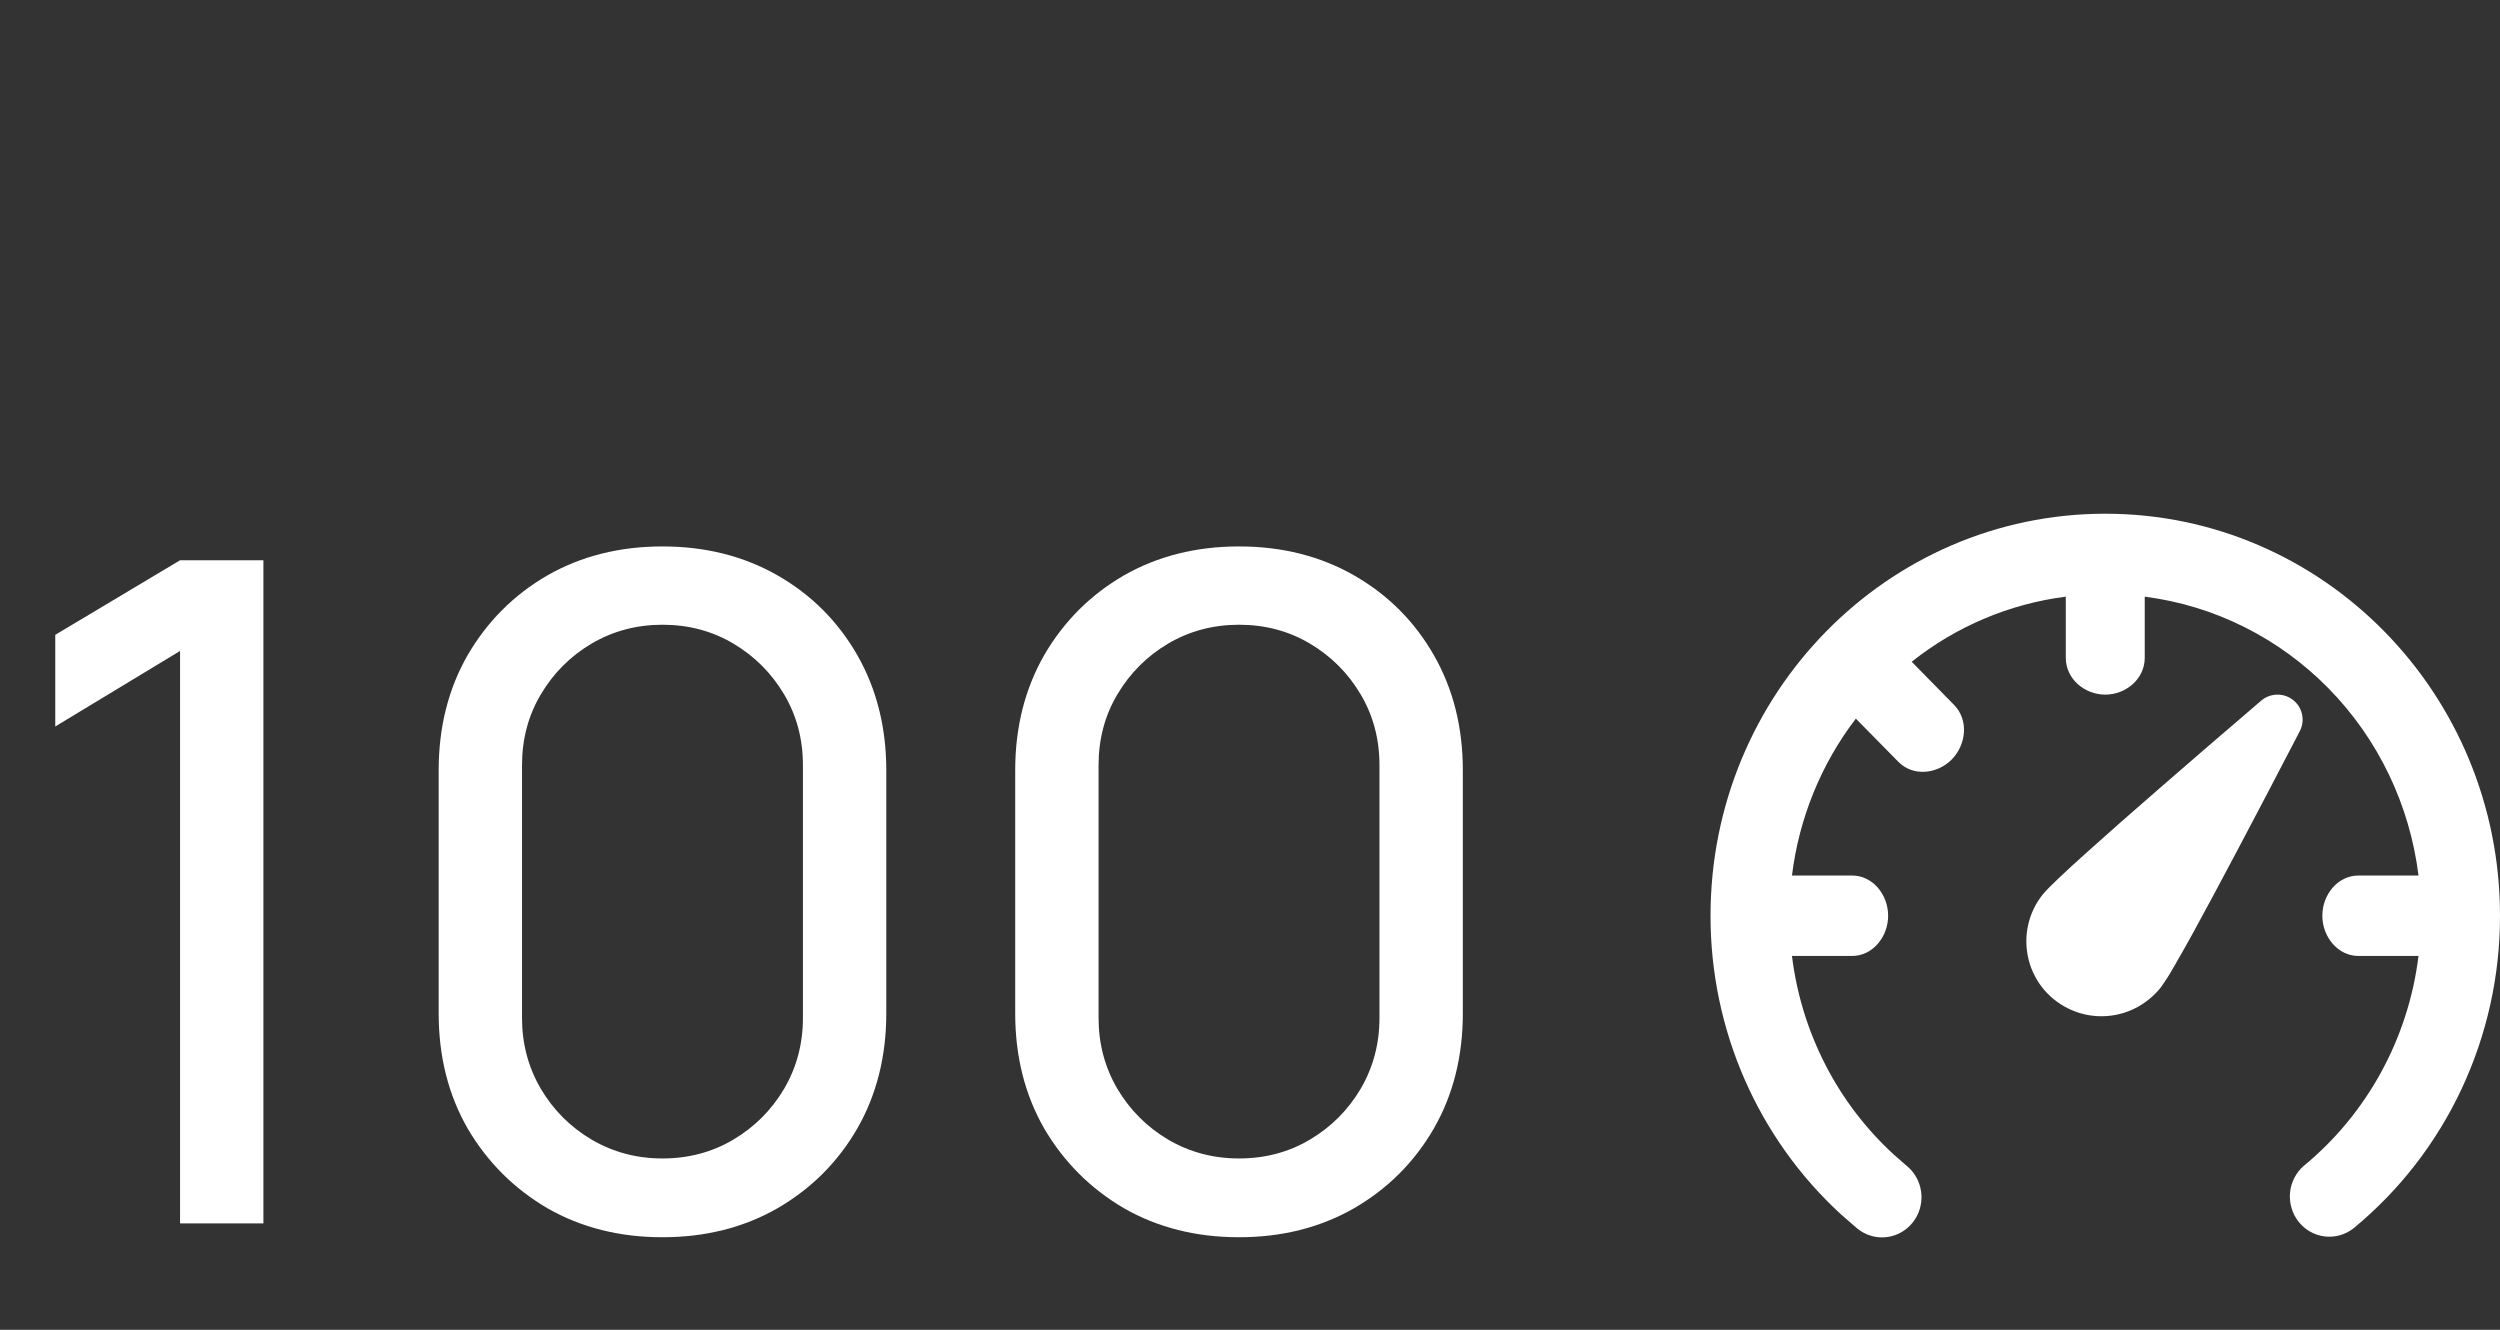 <?xml version="1.0" encoding="UTF-8"?> <svg xmlns="http://www.w3.org/2000/svg" width="47" height="25" viewBox="0 0 47 25" fill="none"><rect x="0" y="0" width="47" height="25" fill="#333333" stroke="none"/><path d="M3.385 23V12.238L1.039 13.658V11.935L3.385 10.533H4.952V23H3.385ZM12.454 23.26C11.646 23.26 10.925 23.078 10.29 22.714C9.661 22.345 9.162 21.846 8.792 21.216C8.428 20.582 8.247 19.86 8.247 19.052V14.481C8.247 13.673 8.428 12.951 8.792 12.316C9.162 11.681 9.661 11.182 10.29 10.818C10.925 10.455 11.646 10.273 12.454 10.273C13.262 10.273 13.984 10.455 14.619 10.818C15.254 11.182 15.753 11.681 16.117 12.316C16.48 12.951 16.662 13.673 16.662 14.481V19.052C16.662 19.86 16.48 20.582 16.117 21.216C15.753 21.846 15.254 22.345 14.619 22.714C13.984 23.078 13.262 23.26 12.454 23.26ZM12.454 21.779C12.945 21.779 13.389 21.661 13.788 21.424C14.186 21.188 14.503 20.87 14.74 20.472C14.977 20.068 15.095 19.623 15.095 19.139V14.385C15.095 13.895 14.977 13.45 14.74 13.052C14.503 12.654 14.186 12.336 13.788 12.1C13.389 11.863 12.945 11.745 12.454 11.745C11.97 11.745 11.525 11.863 11.121 12.1C10.723 12.336 10.405 12.654 10.169 13.052C9.932 13.45 9.814 13.895 9.814 14.385V19.139C9.814 19.623 9.932 20.068 10.169 20.472C10.405 20.87 10.723 21.188 11.121 21.424C11.525 21.661 11.97 21.779 12.454 21.779ZM23.294 23.26C22.486 23.26 21.764 23.078 21.129 22.714C20.5 22.345 20.001 21.846 19.631 21.216C19.268 20.582 19.086 19.86 19.086 19.052V14.481C19.086 13.673 19.268 12.951 19.631 12.316C20.001 11.681 20.5 11.182 21.129 10.818C21.764 10.455 22.486 10.273 23.294 10.273C24.102 10.273 24.823 10.455 25.458 10.818C26.093 11.182 26.592 11.681 26.956 12.316C27.32 12.951 27.501 13.673 27.501 14.481V19.052C27.501 19.86 27.32 20.582 26.956 21.216C26.592 21.846 26.093 22.345 25.458 22.714C24.823 23.078 24.102 23.26 23.294 23.26ZM23.294 21.779C23.784 21.779 24.229 21.661 24.627 21.424C25.025 21.188 25.343 20.87 25.579 20.472C25.816 20.068 25.934 19.623 25.934 19.139V14.385C25.934 13.895 25.816 13.45 25.579 13.052C25.343 12.654 25.025 12.336 24.627 12.1C24.229 11.863 23.784 11.745 23.294 11.745C22.809 11.745 22.364 11.863 21.96 12.1C21.562 12.336 21.245 12.654 21.008 13.052C20.771 13.45 20.653 13.895 20.653 14.385V19.139C20.653 19.623 20.771 20.068 21.008 20.472C21.245 20.87 21.562 21.188 21.96 21.424C22.364 21.661 22.809 21.779 23.294 21.779Z" fill="white"></path><path d="M39.579 9.658C43.677 9.658 47 13.042 47 17.216C47.001 18.343 46.754 19.456 46.277 20.474C45.8 21.491 45.105 22.386 44.244 23.094C44.09 23.214 43.897 23.268 43.704 23.245C43.512 23.222 43.336 23.123 43.215 22.97C43.093 22.817 43.035 22.621 43.052 22.425C43.07 22.229 43.163 22.047 43.31 21.919C44.503 20.937 45.277 19.522 45.468 17.972H44.339C43.95 17.972 43.66 17.611 43.66 17.215C43.66 16.819 43.95 16.46 44.338 16.46H45.468C45.303 15.128 44.708 13.89 43.776 12.941C42.844 11.992 41.629 11.385 40.321 11.217V12.368C40.321 12.764 39.967 13.059 39.579 13.059C39.191 13.059 38.837 12.764 38.837 12.368V11.217C37.78 11.352 36.779 11.774 35.94 12.441L36.738 13.254C37.013 13.534 36.968 13.997 36.694 14.277C36.419 14.556 35.963 14.602 35.689 14.322L34.89 13.51C34.236 14.365 33.821 15.385 33.689 16.46H34.82C35.208 16.46 35.497 16.82 35.497 17.215C35.497 17.611 35.208 17.972 34.819 17.972H33.689C33.866 19.409 34.544 20.734 35.601 21.704L35.847 21.919L35.904 21.97C36.035 22.102 36.113 22.278 36.123 22.466C36.133 22.653 36.075 22.837 35.959 22.983C35.843 23.129 35.678 23.225 35.496 23.254C35.315 23.283 35.129 23.242 34.975 23.139L34.914 23.094L34.606 22.826C33.834 22.117 33.218 21.252 32.796 20.286C32.374 19.319 32.157 18.273 32.158 17.216C32.158 13.042 35.48 9.658 39.579 9.658ZM42.511 13.172C42.681 13.026 42.934 13.021 43.11 13.16C43.287 13.299 43.34 13.544 43.237 13.744L43.139 13.933C42.786 14.613 42.429 15.293 42.071 15.97C41.77 16.54 41.457 17.124 41.2 17.592C41.07 17.825 40.954 18.032 40.858 18.195C40.785 18.325 40.705 18.45 40.618 18.57C40.381 18.864 40.041 19.053 39.671 19.096C39.3 19.139 38.927 19.034 38.632 18.802C38.487 18.689 38.365 18.547 38.275 18.386C38.184 18.224 38.127 18.046 38.105 17.861C38.083 17.677 38.098 17.49 38.149 17.311C38.199 17.132 38.285 16.966 38.4 16.821C38.465 16.74 38.584 16.623 38.711 16.503C38.849 16.372 39.023 16.212 39.223 16.033C39.62 15.675 40.118 15.238 40.605 14.815C41.185 14.311 41.766 13.809 42.35 13.31L42.511 13.172Z" fill="white"></path></svg> 